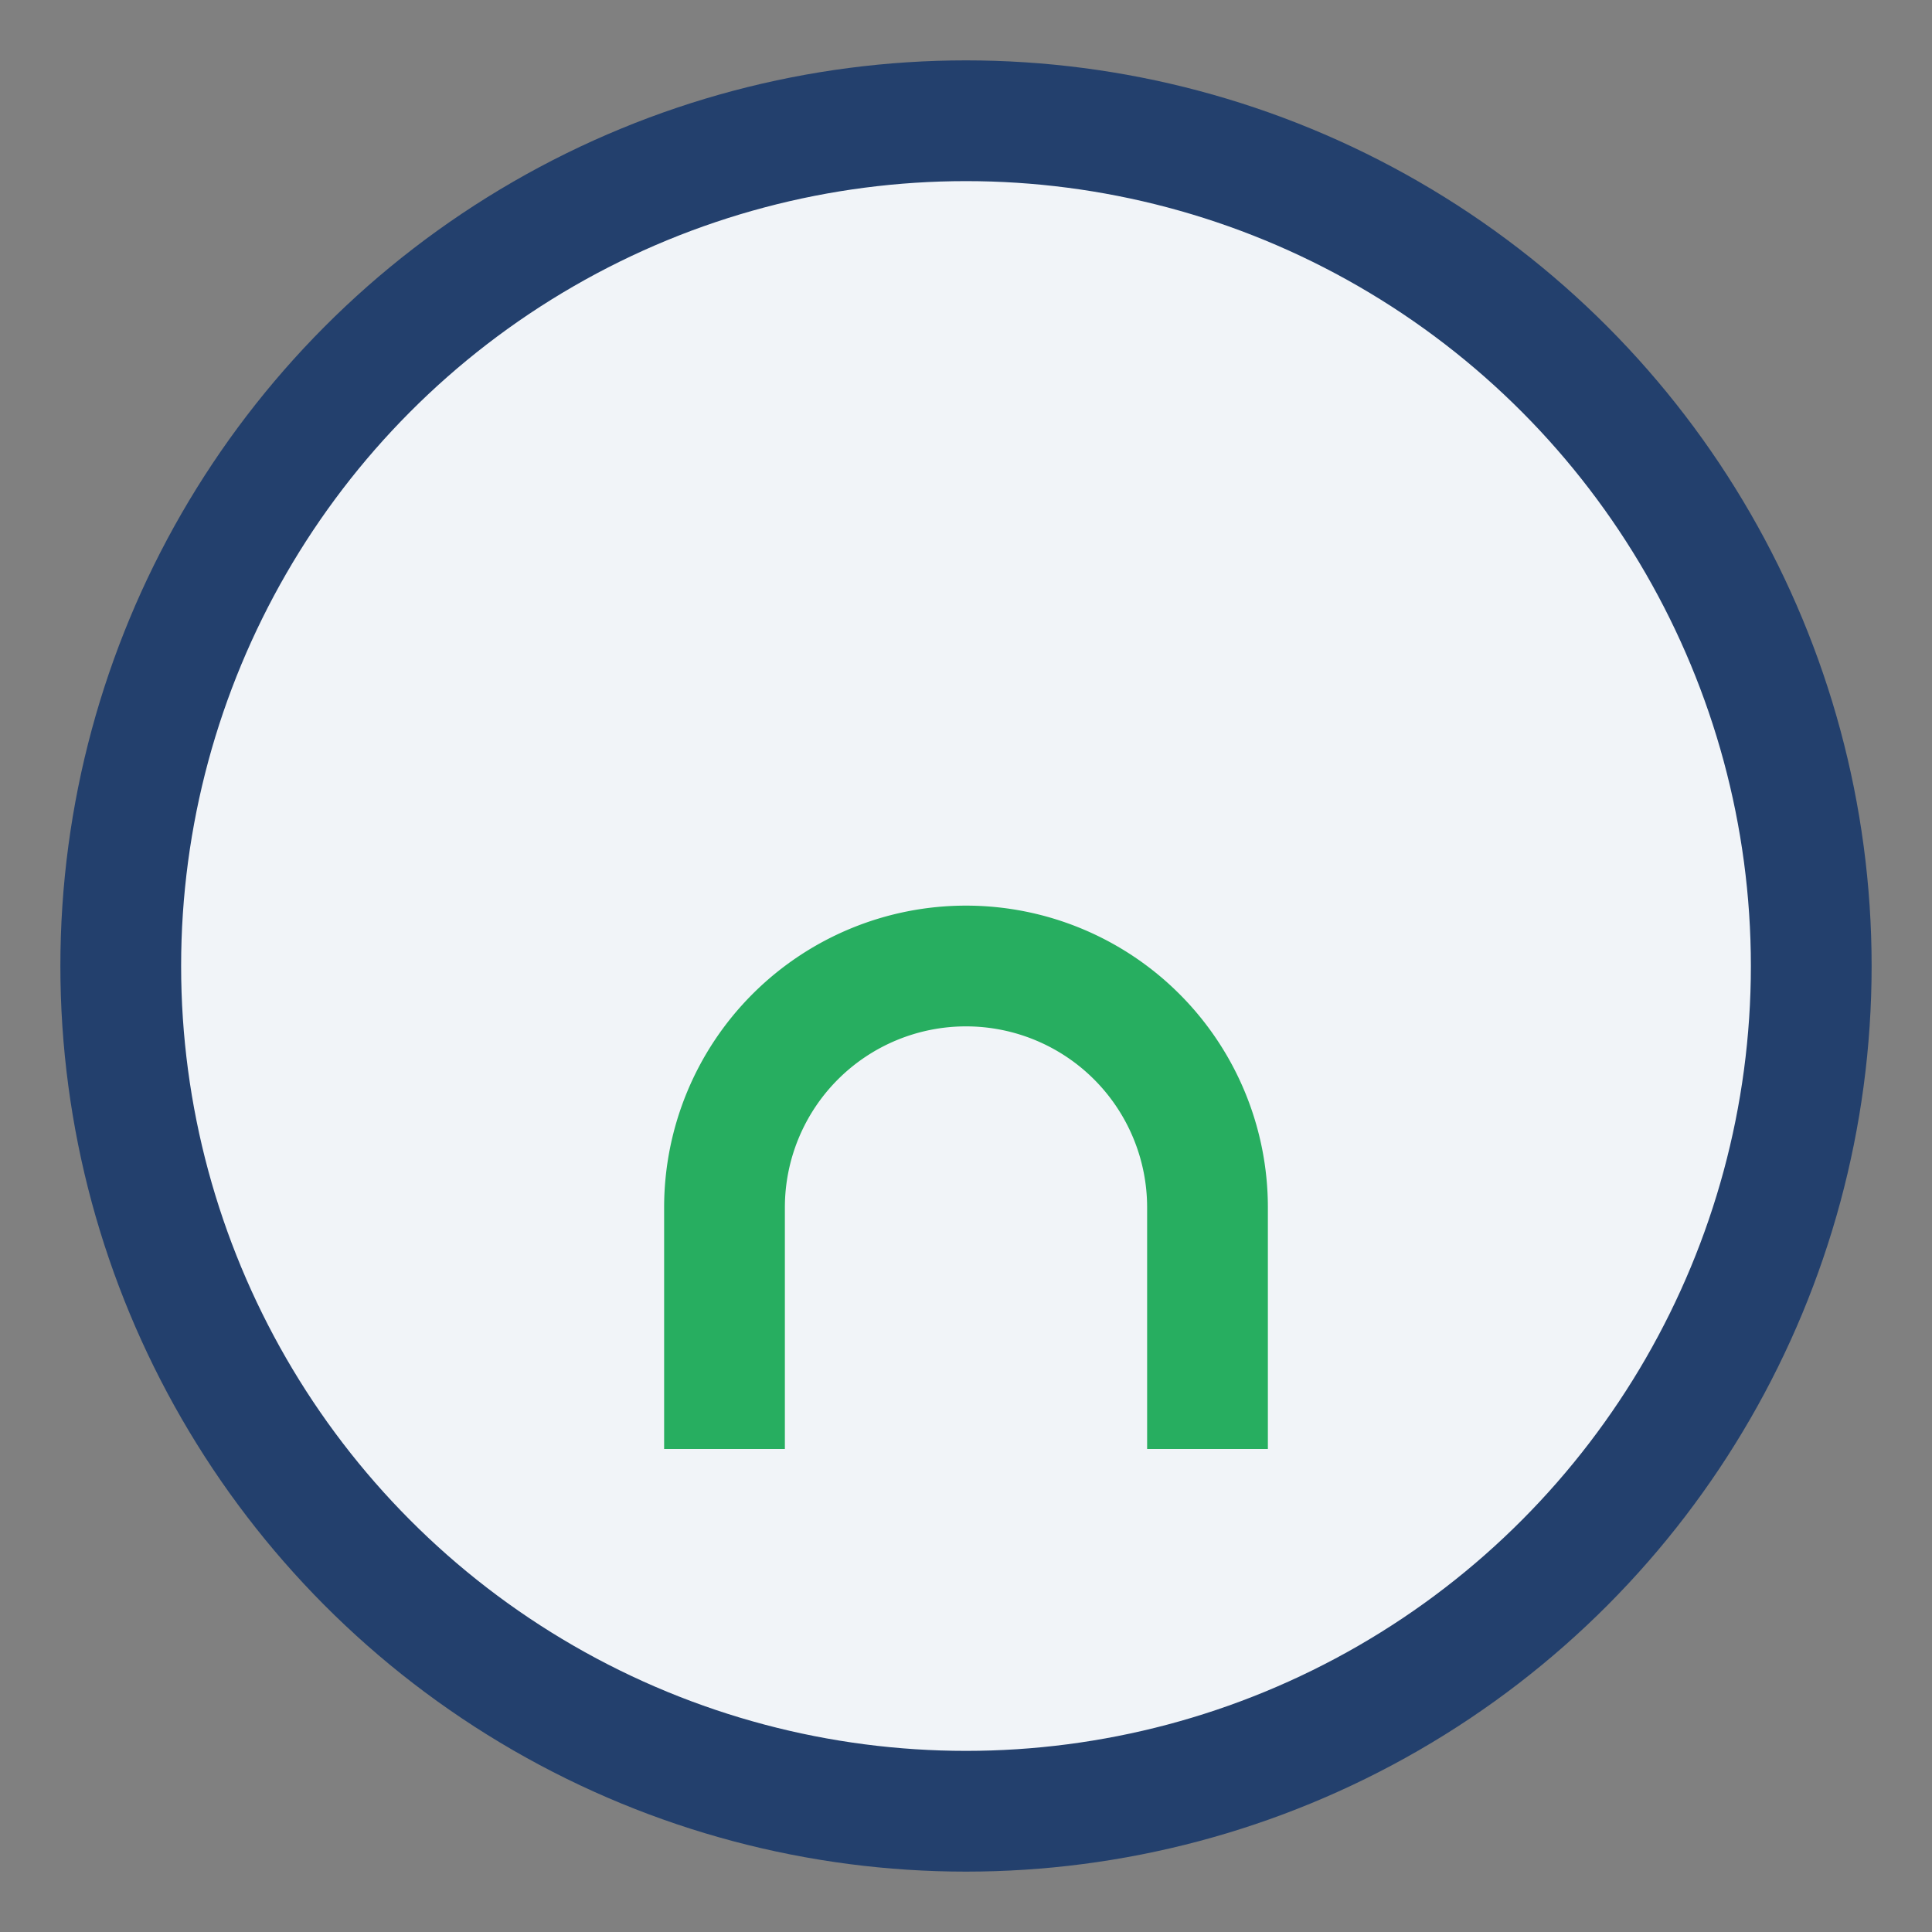 <?xml version="1.0" encoding="UTF-8"?>
<svg xmlns="http://www.w3.org/2000/svg" width="32" height="32" viewBox="0 0 32 32"><rect x="0" y="0" width="32" height="32" fill="#808080" stroke="none"/><circle cx="16" cy="16" r="14" fill="#f1f4f8" stroke="#23406d" stroke-width="2"/><path d="M12 24v-4a4 4 0 1 1 8 0v4" stroke="#27ae60" stroke-width="2" fill="none"/></svg>